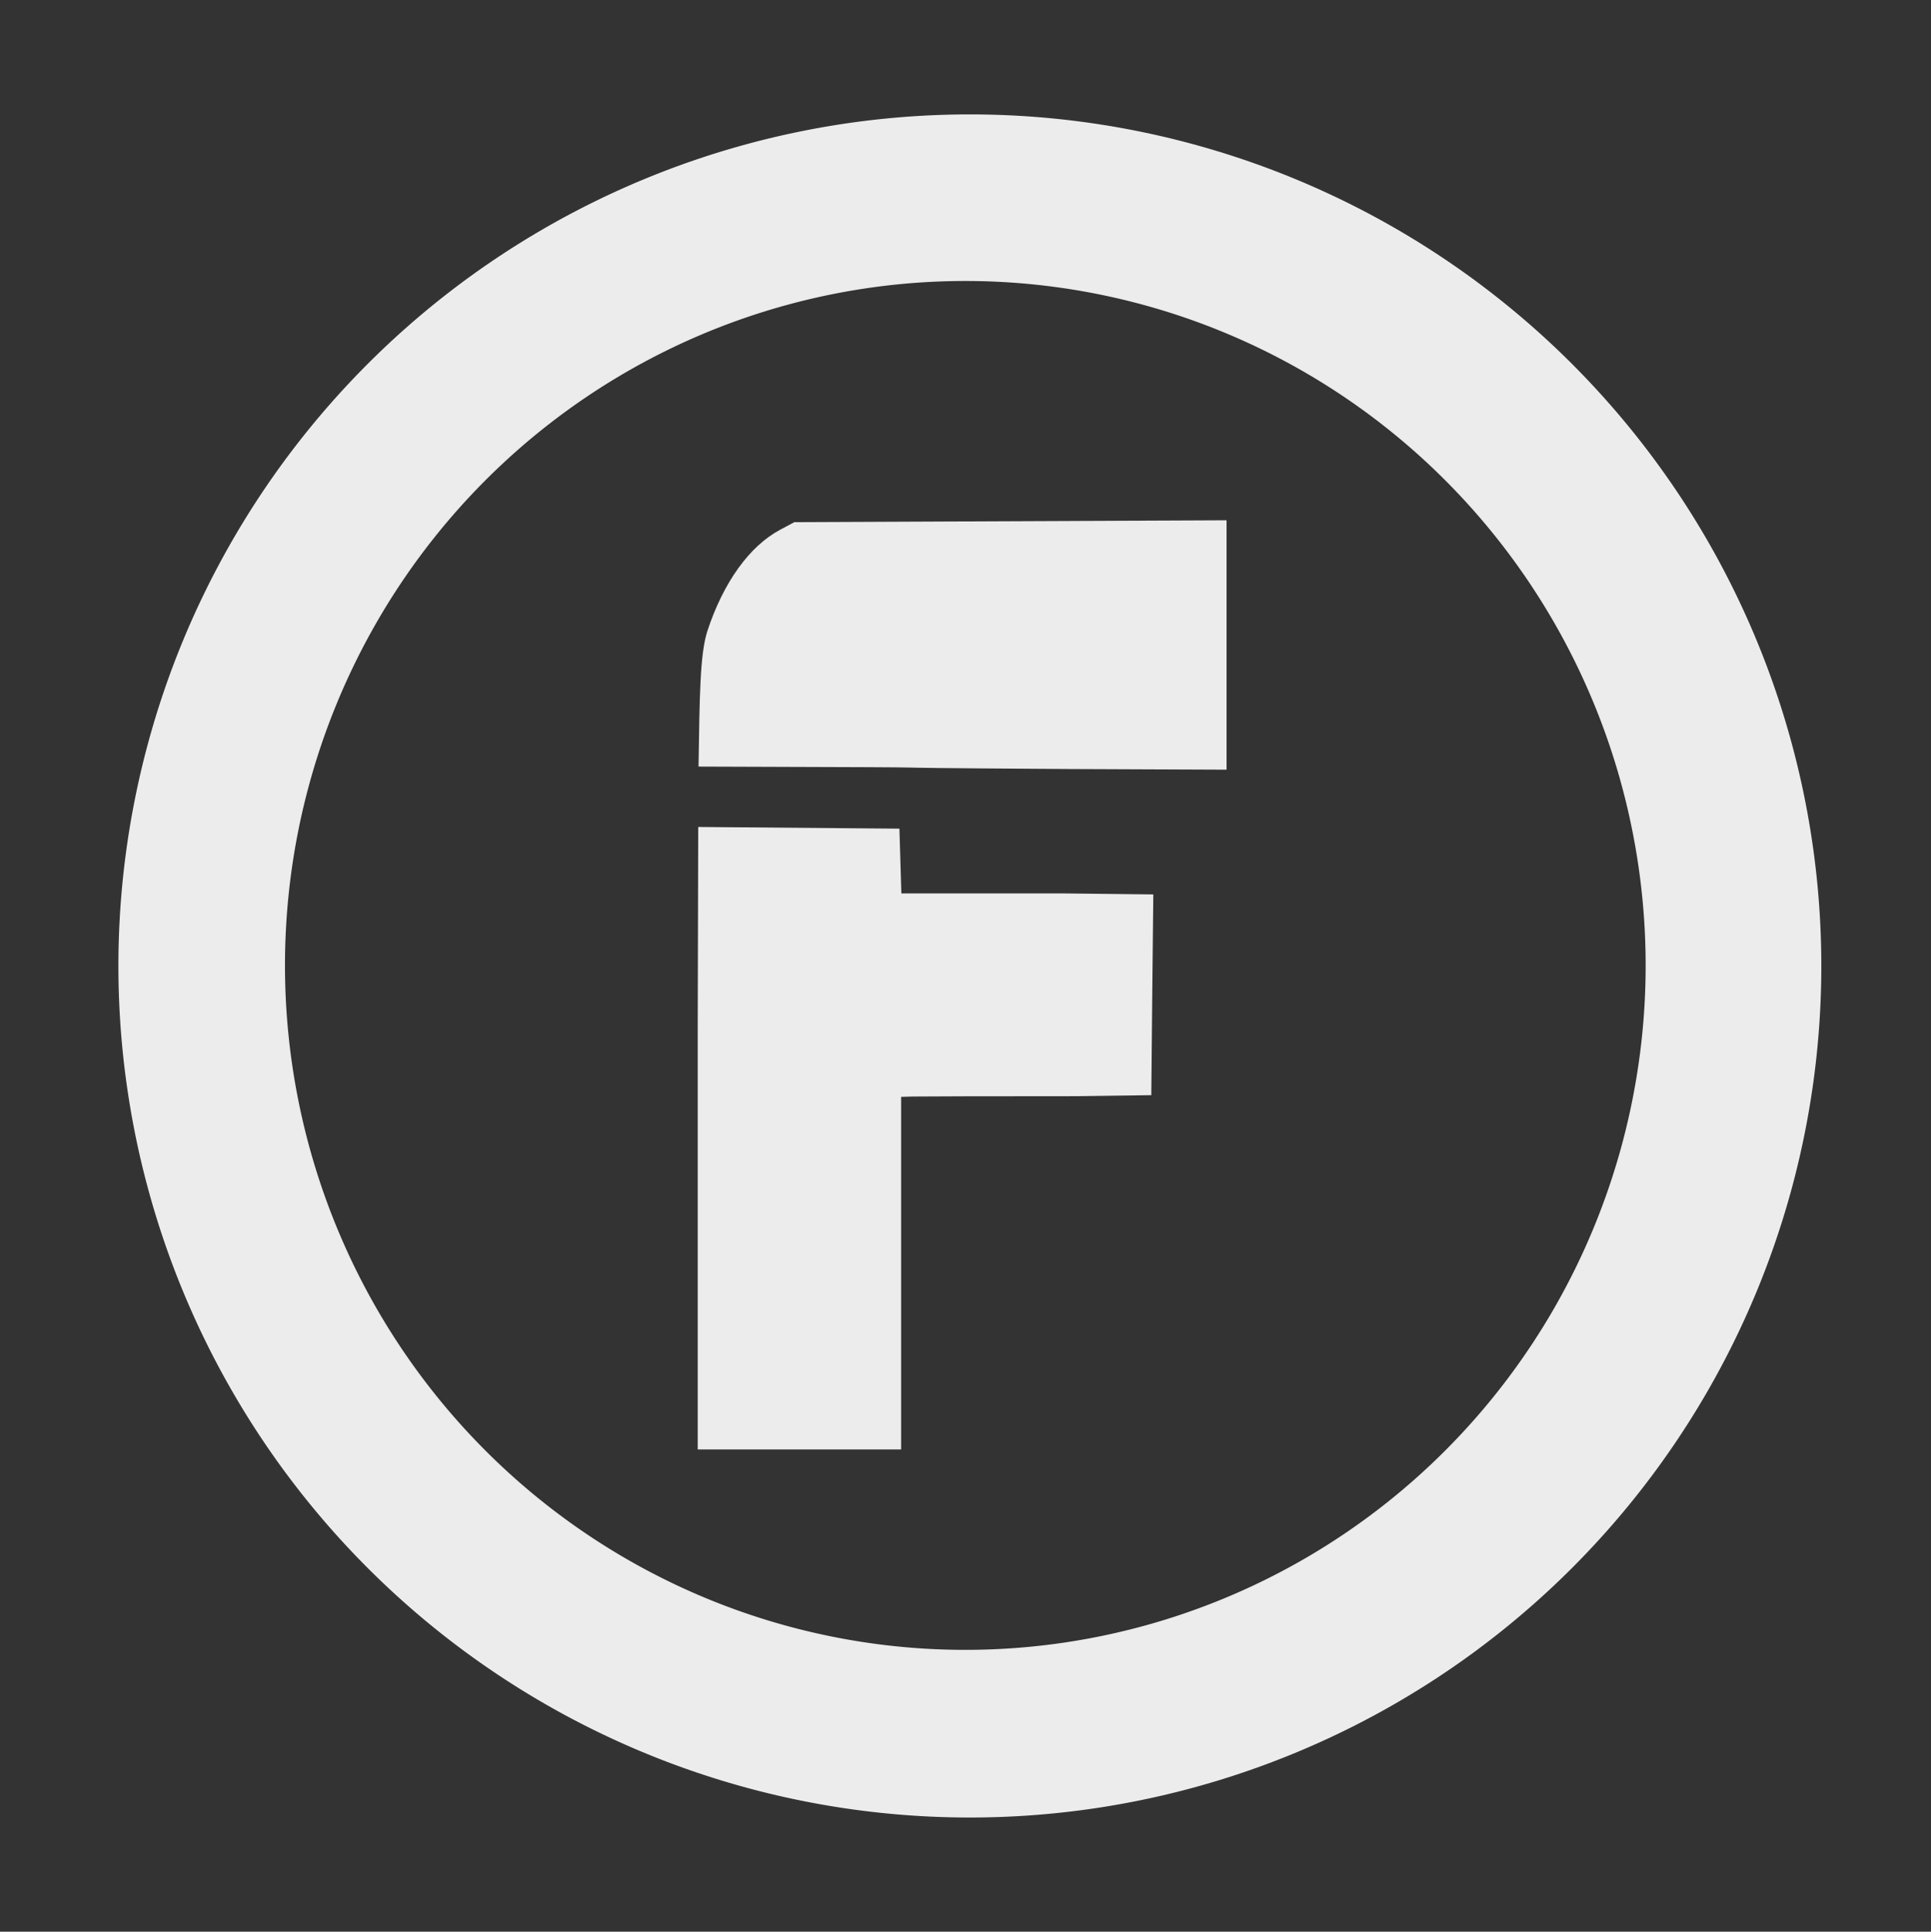 <?xml version="1.0" encoding="UTF-8" standalone="no"?>
<!-- Created with Inkscape (http://www.inkscape.org/) -->

<svg
   version="1.1"
   id="svg2"
   width="680.366"
   height="680.527"
   viewBox="0 0 680.366 680.527"
   sodipodi:docname="facturacion-gray-unicolor - copia.svg"
   inkscape:version="1.2.1 (9c6d41e410, 2022-07-14)"
   xml:space="preserve"
   xmlns:inkscape="http://www.inkscape.org/namespaces/inkscape"
   xmlns:sodipodi="http://sodipodi.sourceforge.net/DTD/sodipodi-0.dtd"
   xmlns="http://www.w3.org/2000/svg"
   xmlns:svg="http://www.w3.org/2000/svg"><rect x="0" y="0" width="680.366" height="680.527" fill="#333333" stroke="none"/><defs
     id="defs6"><inkscape:path-effect
       effect="powerstroke"
       id="path-effect980"
       is_visible="true"
       lpeversion="1"
       offset_points="0.62,5.303"
       not_jump="true"
       sort_points="true"
       interpolator_type="CentripetalCatmullRom"
       interpolator_beta="0.75"
       start_linecap_type="round"
       linejoin_type="spiro"
       miter_limit="4"
       scale_width="1"
       end_linecap_type="round" /><inkscape:path-effect
       effect="simplify"
       id="path-effect978"
       is_visible="true"
       lpeversion="1"
       steps="1"
       threshold="0.005"
       smooth_angles="0"
       helper_size="0"
       simplify_individual_paths="false"
       simplify_just_coalesce="false"
       step="1" /><inkscape:path-effect
       effect="powerstroke"
       id="path-effect973"
       is_visible="true"
       lpeversion="1"
       offset_points="0.8,5.303"
       not_jump="true"
       sort_points="true"
       interpolator_type="CentripetalCatmullRom"
       interpolator_beta="0.75"
       start_linecap_type="round"
       linejoin_type="spiro"
       miter_limit="4"
       scale_width="1"
       end_linecap_type="round" /><inkscape:path-effect
       effect="simplify"
       id="path-effect971"
       is_visible="true"
       lpeversion="1"
       steps="1"
       threshold="0.005"
       smooth_angles="0"
       helper_size="0"
       simplify_individual_paths="false"
       simplify_just_coalesce="false"
       step="1" /><inkscape:path-effect
       effect="powerstroke"
       id="path-effect625"
       is_visible="true"
       lpeversion="1"
       offset_points="0.543,5.303"
       not_jump="true"
       sort_points="true"
       interpolator_type="CentripetalCatmullRom"
       interpolator_beta="0.75"
       start_linecap_type="round"
       linejoin_type="spiro"
       miter_limit="4"
       scale_width="1"
       end_linecap_type="round" /><inkscape:path-effect
       effect="simplify"
       id="path-effect623"
       is_visible="true"
       lpeversion="1"
       steps="1"
       threshold="0.005"
       smooth_angles="0"
       helper_size="0"
       simplify_individual_paths="false"
       simplify_just_coalesce="false"
       step="1" /><inkscape:path-effect
       effect="powerstroke"
       id="path-effect618"
       is_visible="true"
       lpeversion="1"
       offset_points="0.886,5.303"
       not_jump="true"
       sort_points="true"
       interpolator_type="CentripetalCatmullRom"
       interpolator_beta="0.75"
       start_linecap_type="round"
       linejoin_type="spiro"
       miter_limit="4"
       scale_width="1"
       end_linecap_type="round" /><inkscape:path-effect
       effect="simplify"
       id="path-effect616"
       is_visible="true"
       lpeversion="1"
       steps="1"
       threshold="0.005"
       smooth_angles="0"
       helper_size="0"
       simplify_individual_paths="false"
       simplify_just_coalesce="false"
       step="1" /></defs><sodipodi:namedview
     id="namedview4"
     pagecolor="#ffffff"
     bordercolor="#000000"
     borderopacity="0.25"
     inkscape:showpageshadow="2"
     inkscape:pageopacity="0.0"
     inkscape:pagecheckerboard="0"
     inkscape:deskcolor="#d1d1d1"
     showgrid="false"
     inkscape:zoom="0.50000001"
     inkscape:cx="243.99999"
     inkscape:cy="395.99999"
     inkscape:window-width="1366"
     inkscape:window-height="705"
     inkscape:window-x="-8"
     inkscape:window-y="-8"
     inkscape:window-maximized="1"
     inkscape:current-layer="g8" /><g
     inkscape:groupmode="layer"
     inkscape:label="Image"
     id="g8"
     transform="translate(-26.554,-26.554)"><path
       id="path438-1"
       style="opacity:1;fill:#ececec;stroke-width:3.285;fill-opacity:1"
       d="M 368.273 66.859 A 300 300 0 0 0 68.273 366.859 A 300 300 0 0 0 368.273 666.859 A 300 300 0 0 0 668.273 366.859 A 300 300 0 0 0 368.273 66.859 z M 366.673 125.548 A 239.709 241.123 0 0 1 606.382 366.673 A 239.709 241.123 0 0 1 366.673 607.796 A 239.709 241.123 0 0 1 126.964 366.673 A 239.709 241.123 0 0 1 366.673 125.548 z " /><path
       style="fill:#ececec;stroke-width:1.194;fill-opacity:1"
       d="m 272.387,463.308 v -73.885 l 0.179,-71.531 70.89,0.594 0.342,11.409 0.342,11.409 h 57.29 l 31.481,0.354 c -0.334,27.523 -0.423,43.162 -0.707,70.721 l -26.935,0.358 c -29.398,0.002 -55.198,0.056 -57.333,0.119 l -3.882,0.116 v 62.111 62.111 H 308.221 272.387 Z m 0.289,-166.69 c 0.387,-24.505 0.456,-39.705 3.156,-47.883 5.628,-17.045 14.781,-29.771 25.556,-35.529 l 5.04,-2.693 76.146,-0.333 76.146,-0.333 -3.6e-4,43.93 -3.6e-4,43.93 -57.034,-0.238 c -100.605,-0.653 -4.081,-0.461 -129.009,-0.851 z"
       id="path305"
       sodipodi:nodetypes="ccccccccccccccccccssccccccc" /></g></svg>
